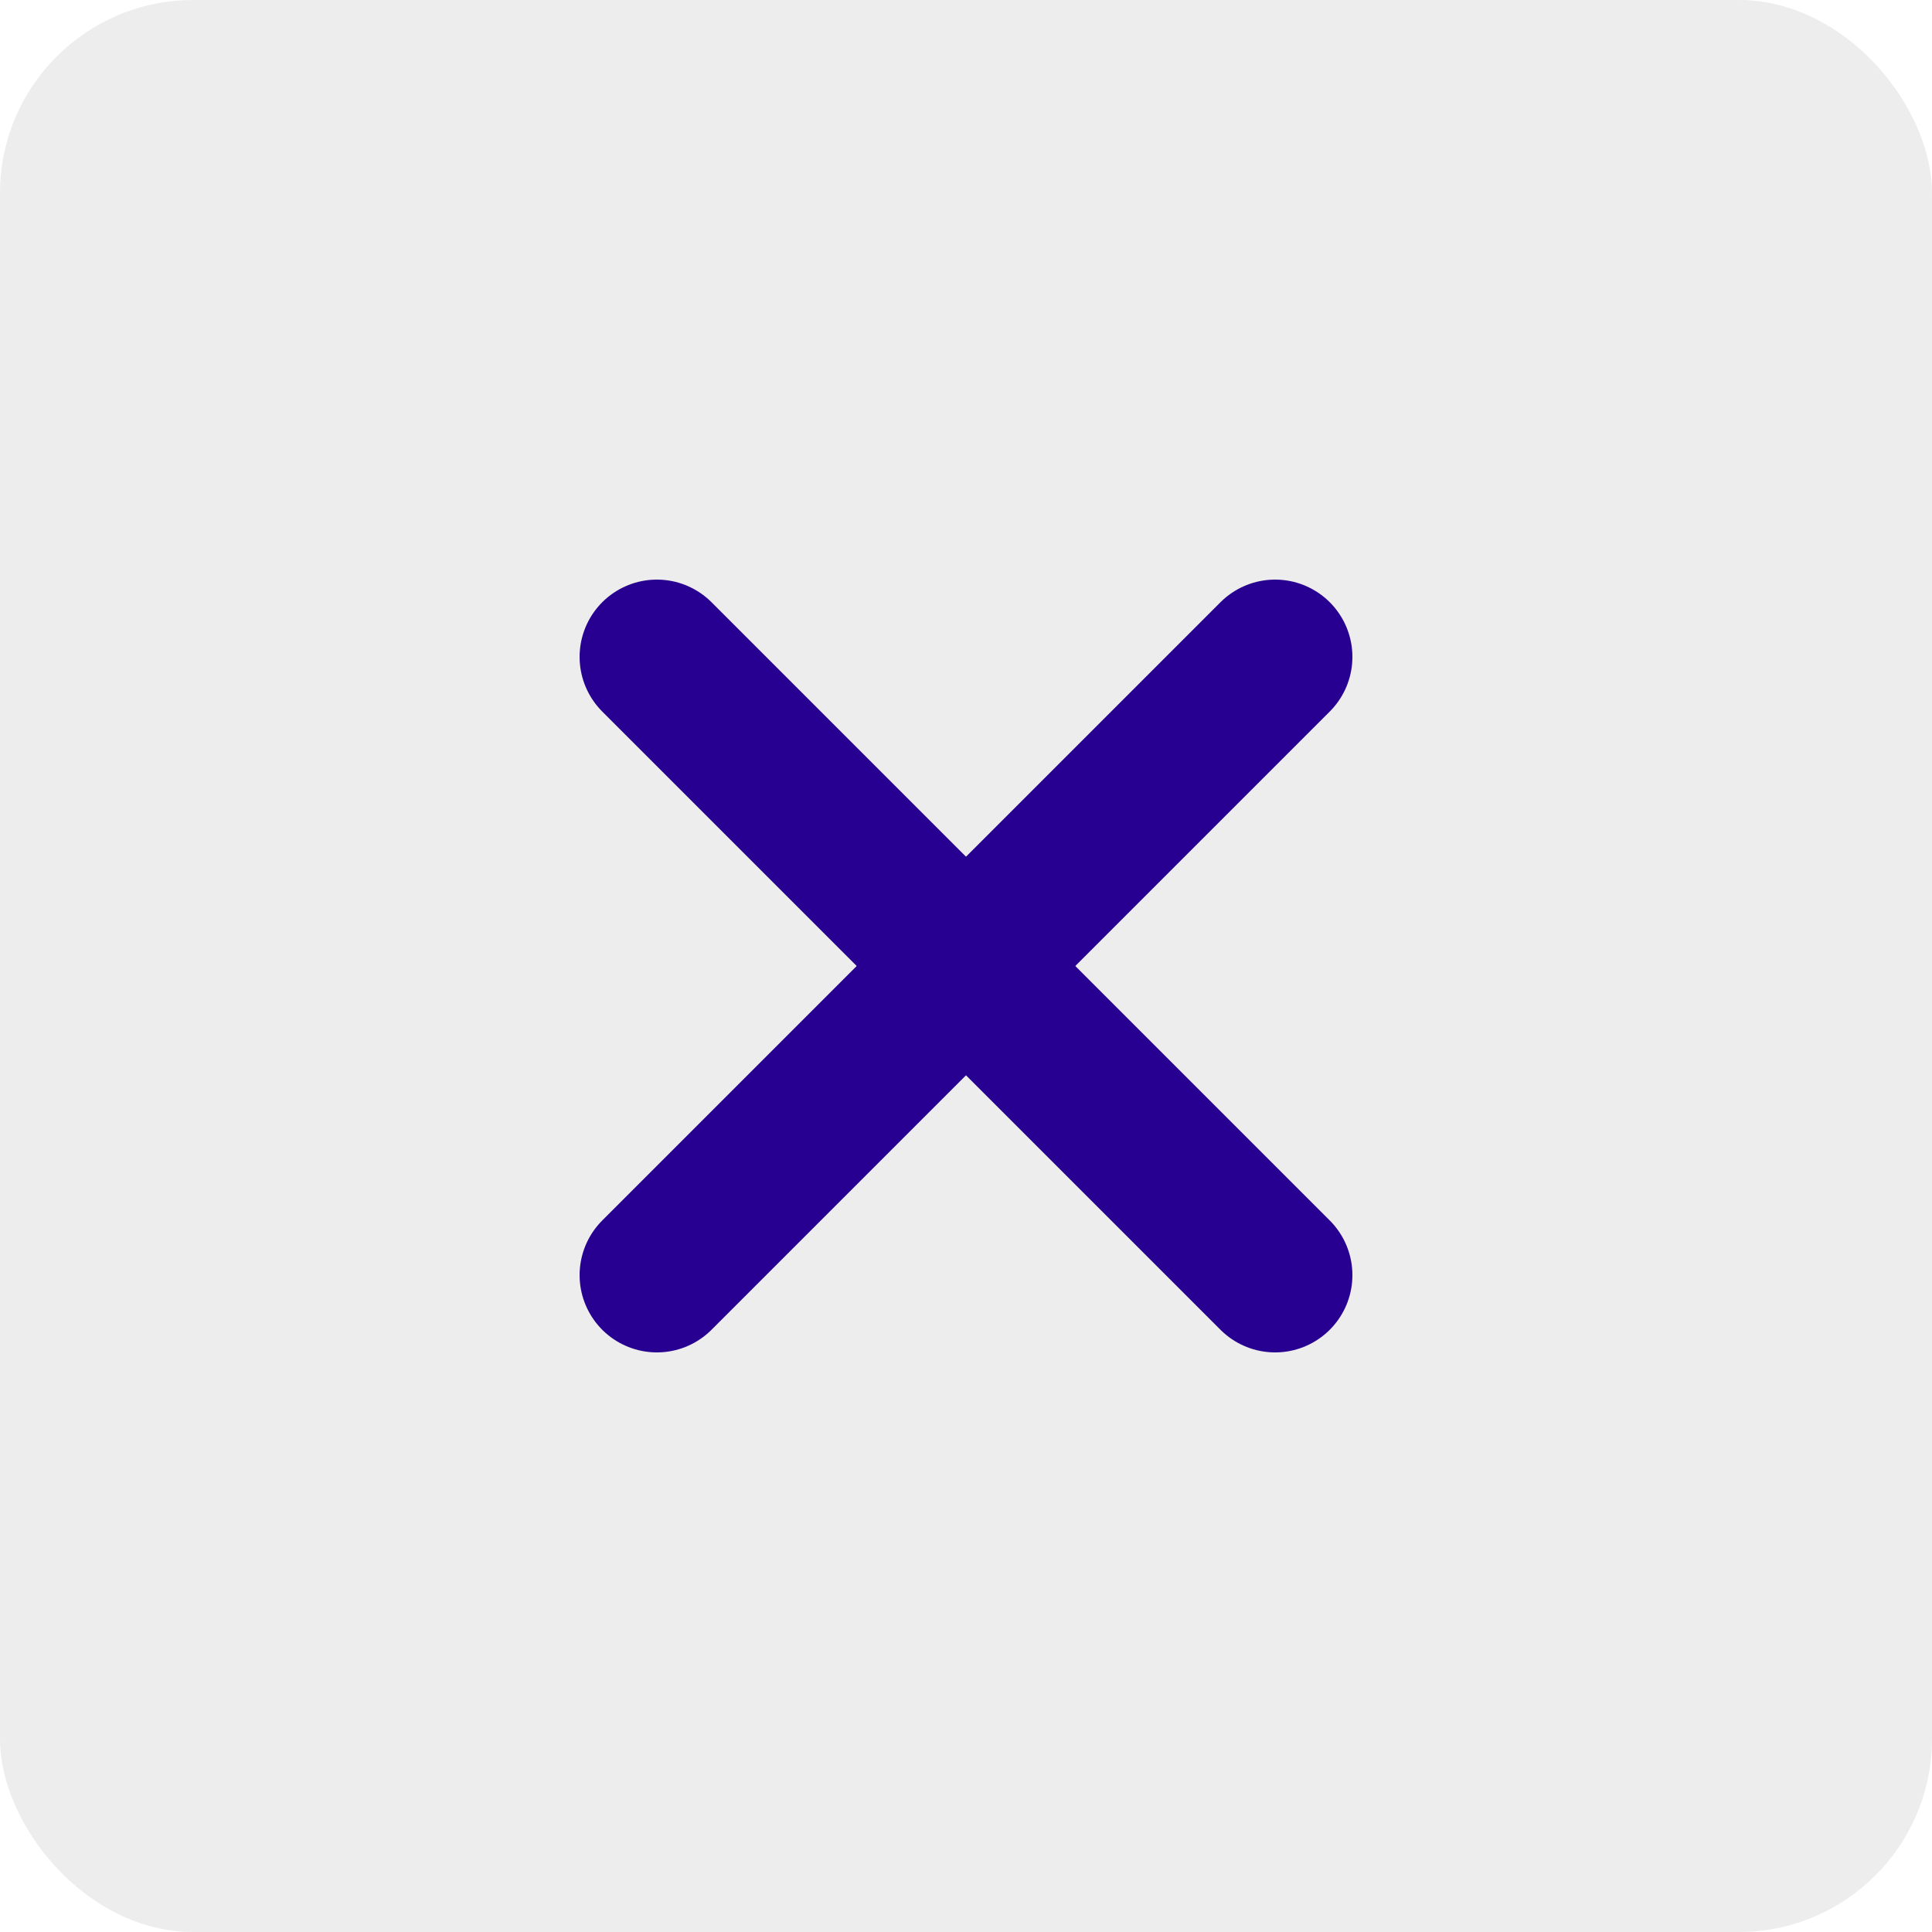 <svg width="50" height="50" viewBox="0 0 50 50" fill="none" xmlns="http://www.w3.org/2000/svg">
<rect width="50" height="50" rx="5" fill="#4D4D4D" fill-opacity="0.1"/>
<path d="M17 17L33 33" stroke="#280091" stroke-width="4" stroke-linecap="round"/>
<path d="M33 17L17 33" stroke="#280091" stroke-width="4" stroke-linecap="round"/>
</svg>
